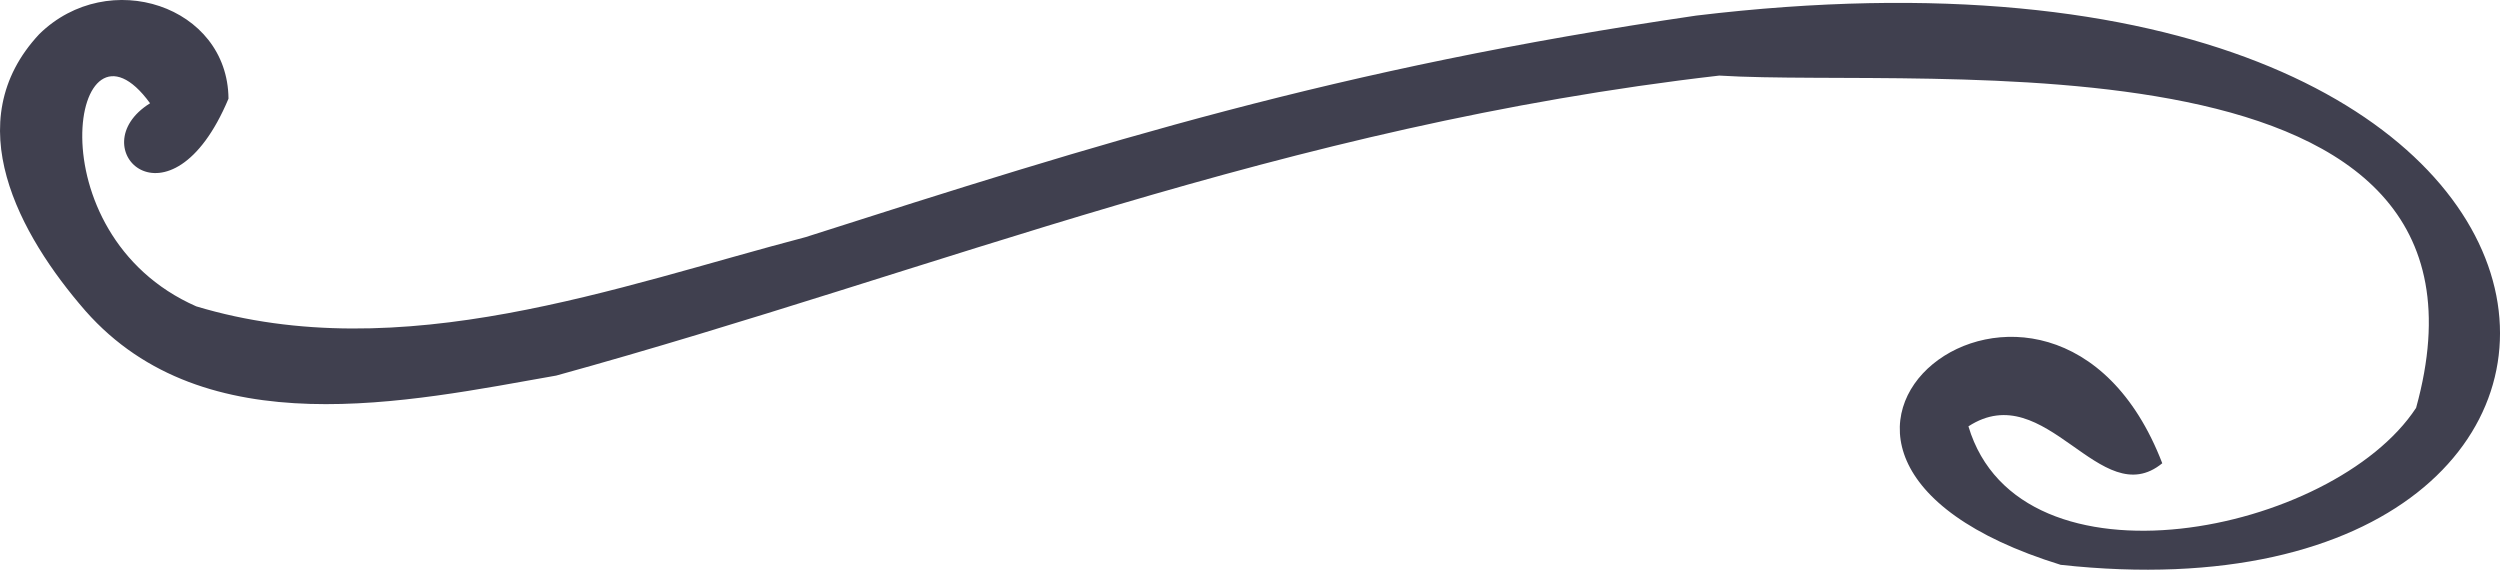 <svg xmlns="http://www.w3.org/2000/svg" id="Calque_1" viewBox="0 0 541.7 123.45"><defs><style>.cls-1{fill:#40404f;fill-rule:evenodd;}</style></defs><path class="cls-1" d="M32.52,22.38C15.73-.7,6.79,50.66,42.52,66.38c44.42,13.39,91.48-4.38,132-14.99C238.72,30.85,289.49,14.82,367.52,3.38c212-25.47,220.69,134.48,79,119.01-79.26-24.53-1.95-84.16,22-22.01-13.42,10.96-25.18-18.91-42-8,11.1,37.14,79.07,23.32,97-4,23.14-83.56-105.46-69.19-150.99-72-94.54,10.88-169.28,42.19-252,65-32.21,5.68-76.08,15.36-102-14C4.18,50.91-9.3,26.42,8.52,7.38,23.55-7.33,49.36,1.29,49.51,21.38c-12.63,30.1-32.39,10.6-17,1Z"></path></svg>